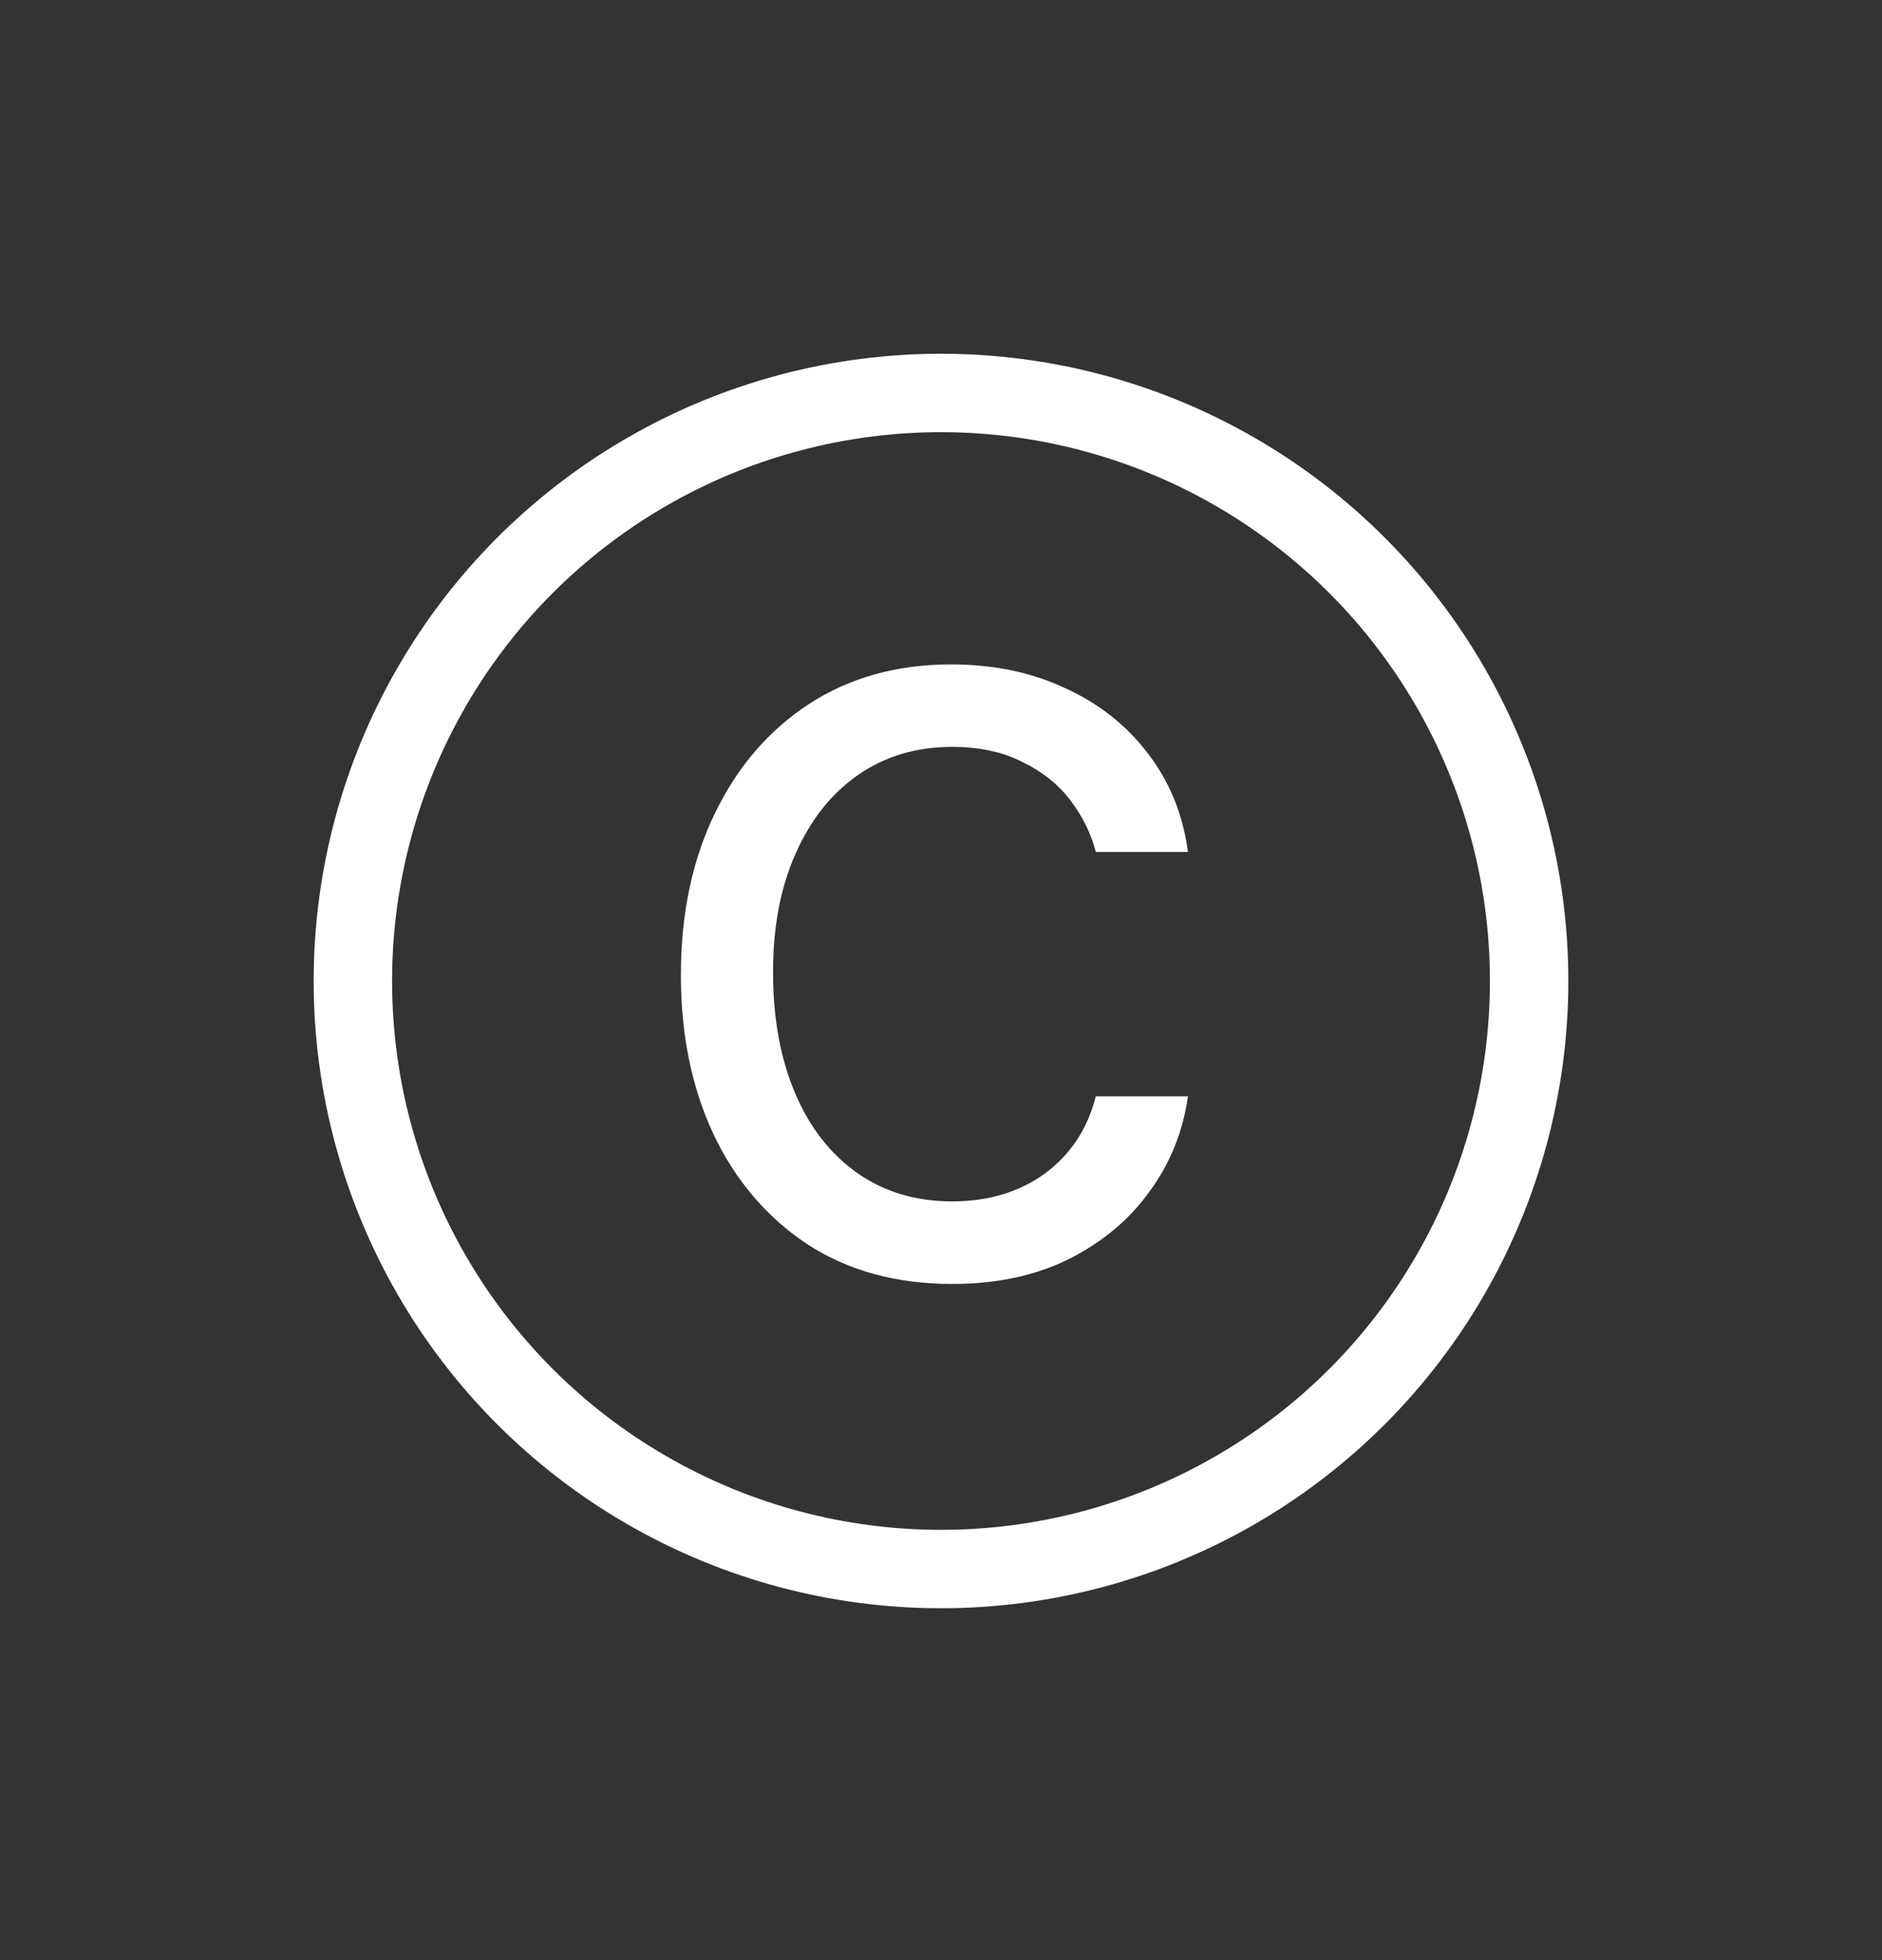 <svg width="24" height="25" viewBox="0 0 24 25" fill="none" xmlns="http://www.w3.org/2000/svg">
<rect x="0" y="0" width="24" height="25" fill="#333333" stroke="none"/>
<g id="Icon_24px">
<circle id="Ellipse 28" cx="12" cy="12.512" r="7.5" stroke="white"/>
<path id="&#209;&#129;" d="M12.142 16.376C11.431 16.376 10.815 16.207 10.296 15.87C9.781 15.528 9.382 15.061 9.1 14.469C8.822 13.876 8.683 13.2 8.683 12.438C8.683 11.659 8.826 10.973 9.113 10.381C9.4 9.784 9.801 9.317 10.316 8.979C10.836 8.642 11.44 8.474 12.128 8.474C12.666 8.474 13.149 8.574 13.577 8.774C14.01 8.97 14.363 9.248 14.637 9.608C14.915 9.968 15.086 10.388 15.149 10.866H13.974C13.914 10.634 13.807 10.415 13.652 10.21C13.497 10.005 13.292 9.841 13.037 9.718C12.787 9.59 12.488 9.526 12.142 9.526C11.686 9.526 11.287 9.645 10.945 9.882C10.604 10.119 10.337 10.454 10.146 10.887C9.954 11.315 9.858 11.819 9.858 12.398C9.858 12.985 9.952 13.5 10.139 13.942C10.325 14.38 10.59 14.719 10.932 14.961C11.278 15.203 11.681 15.323 12.142 15.323C12.602 15.323 12.996 15.205 13.324 14.968C13.652 14.726 13.869 14.398 13.974 13.983H15.149C15.086 14.435 14.921 14.84 14.657 15.2C14.398 15.56 14.053 15.847 13.625 16.061C13.201 16.271 12.707 16.376 12.142 16.376Z" fill="white"/>
</g>
</svg>

